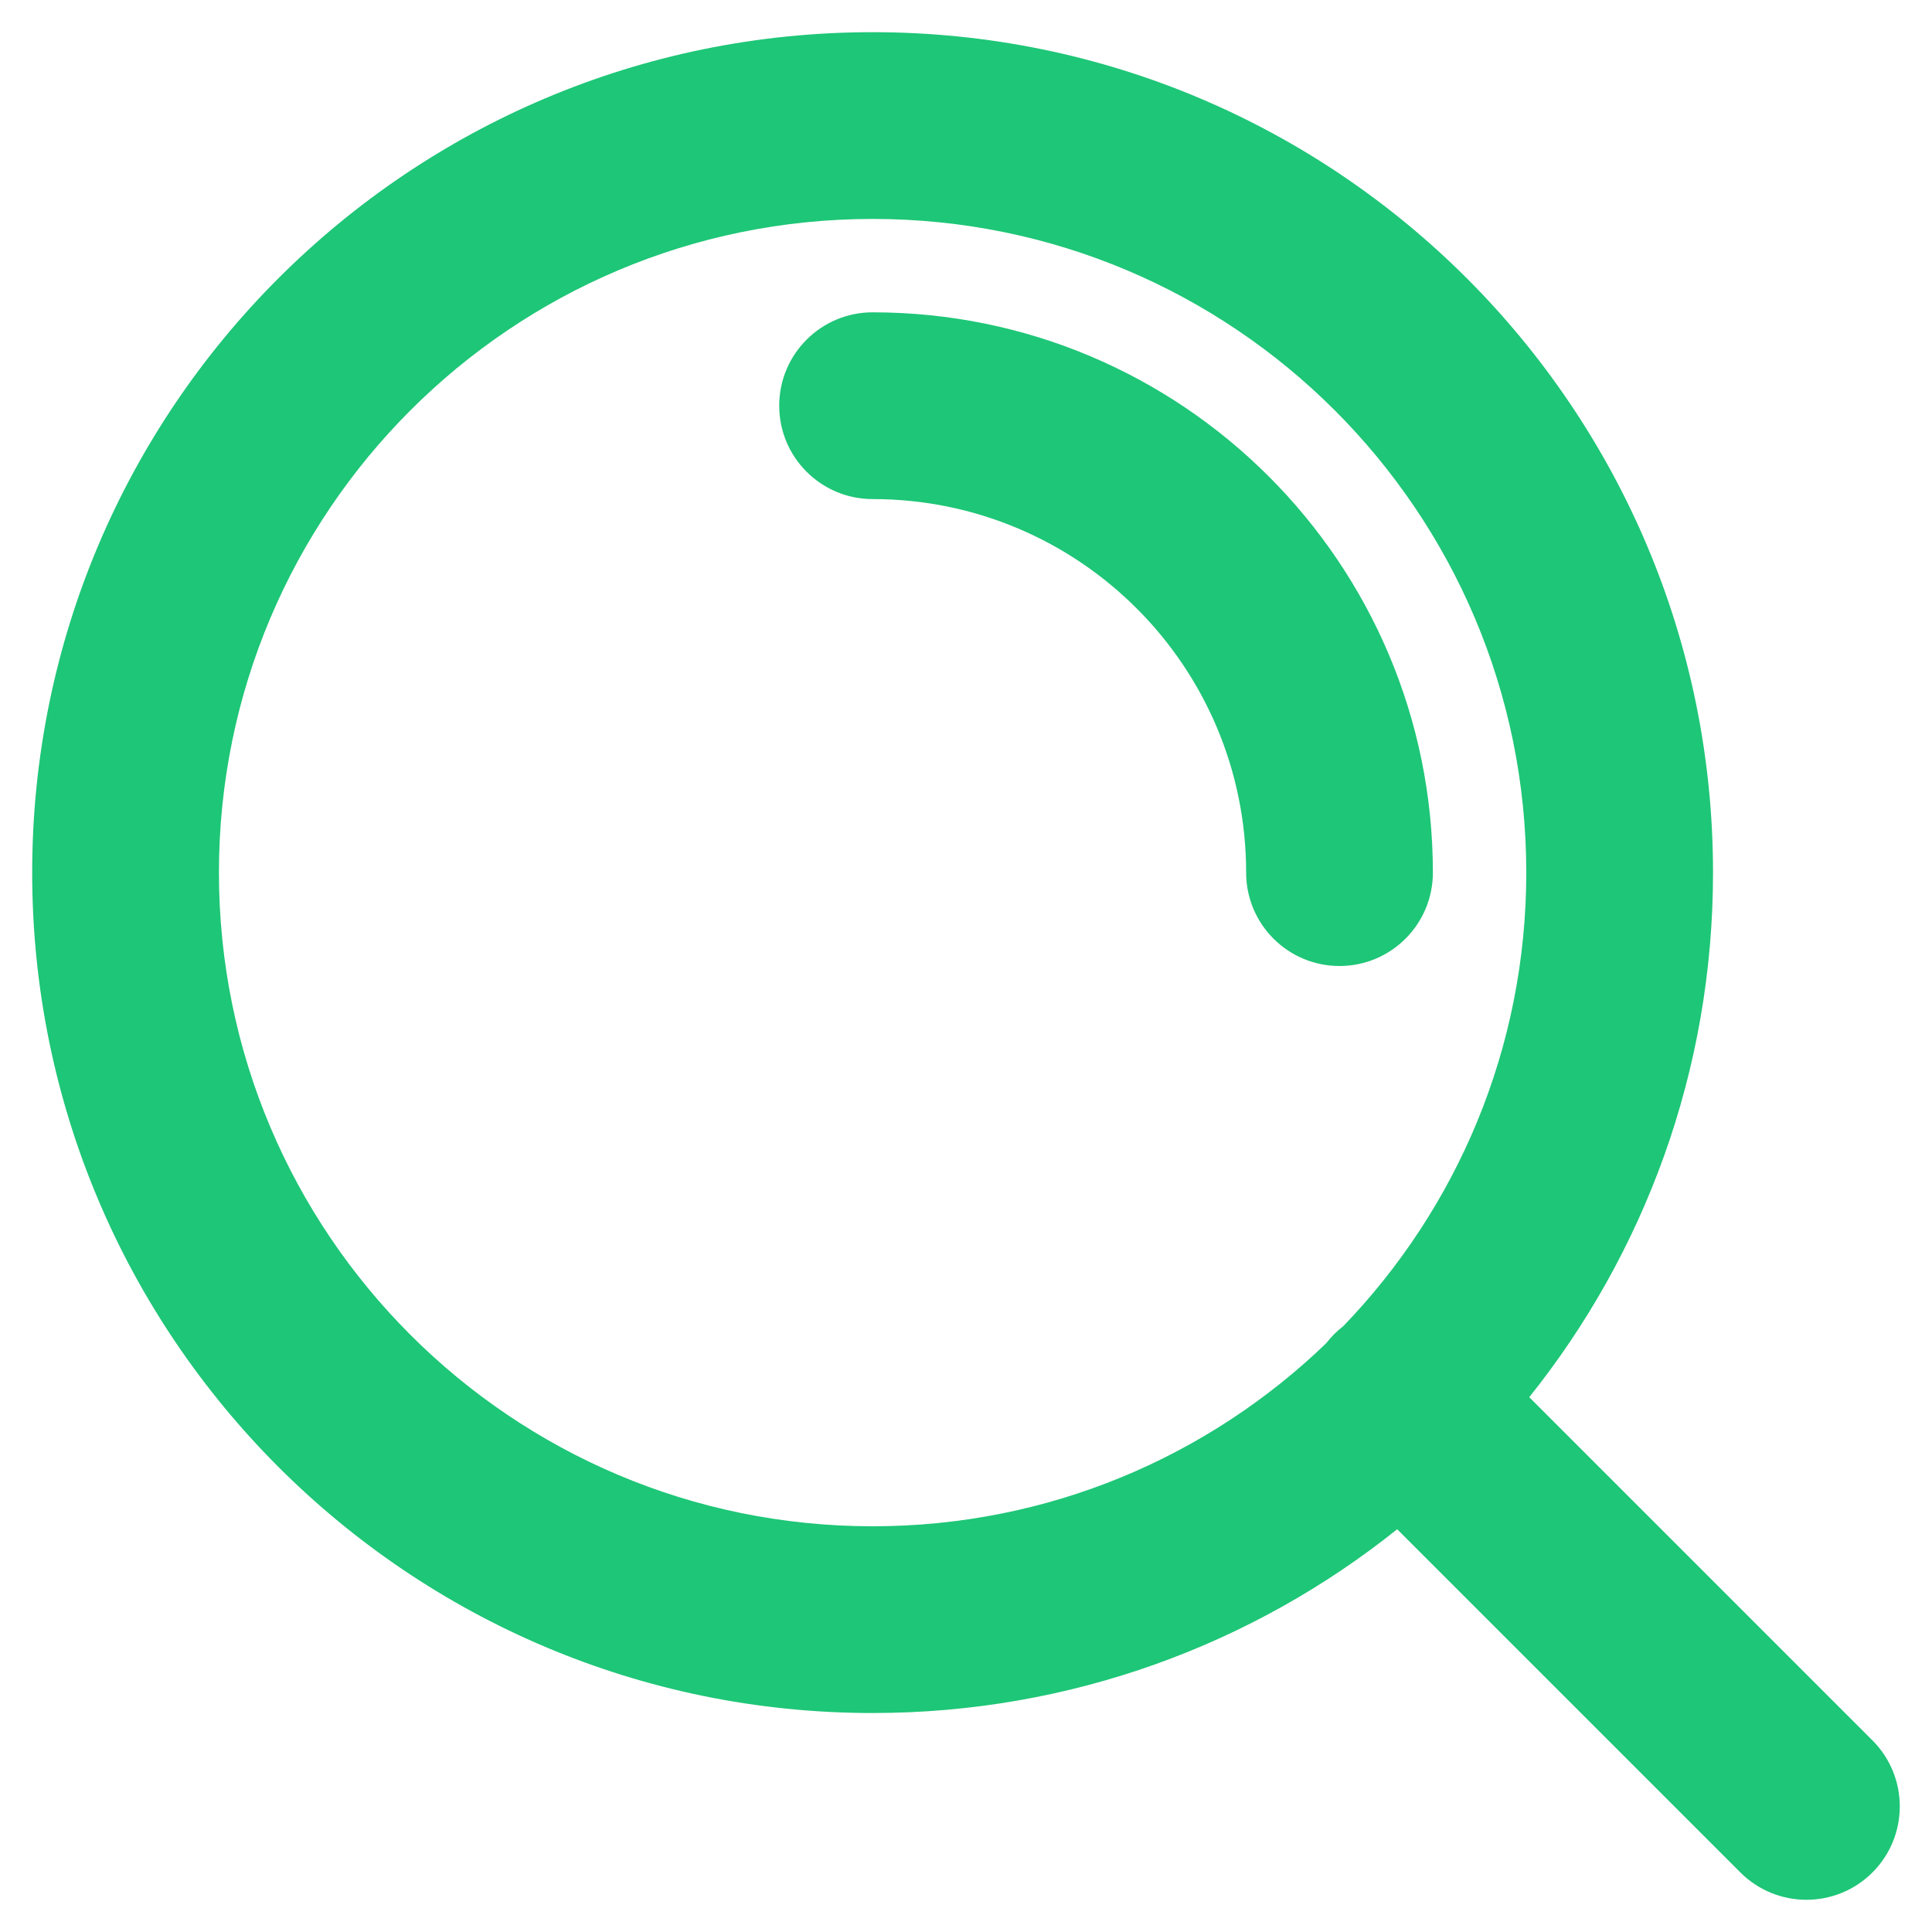 <svg width="50" height="50" viewBox="0 0 50 50" fill="none" xmlns="http://www.w3.org/2000/svg">
<path fill-rule="evenodd" clip-rule="evenodd" d="M22.583 5.666C13.24 5.666 5.666 13.24 5.666 22.583C5.666 31.926 13.24 39.5 22.583 39.5C27.141 39.5 31.277 37.697 34.319 34.766C34.383 34.684 34.453 34.604 34.528 34.528C34.604 34.453 34.684 34.383 34.766 34.319C37.697 31.277 39.5 27.141 39.5 22.583C39.5 13.24 31.926 5.666 22.583 5.666ZM39.577 36.159C42.553 32.438 44.333 27.718 44.333 22.583C44.333 10.571 34.595 0.833 22.583 0.833C10.571 0.833 0.833 10.571 0.833 22.583C0.833 34.595 10.571 44.333 22.583 44.333C27.718 44.333 32.438 42.553 36.159 39.577L45.041 48.459C45.985 49.402 47.515 49.402 48.459 48.459C49.402 47.515 49.402 45.985 48.459 45.041L39.577 36.159ZM20.166 10.5C20.166 9.165 21.248 8.083 22.583 8.083C30.591 8.083 37.083 14.575 37.083 22.583C37.083 23.918 36.001 25 34.666 25C33.332 25 32.25 23.918 32.25 22.583C32.25 17.244 27.922 12.916 22.583 12.916C21.248 12.916 20.166 11.834 20.166 10.5Z" fill="#1EC677"/>
</svg>
